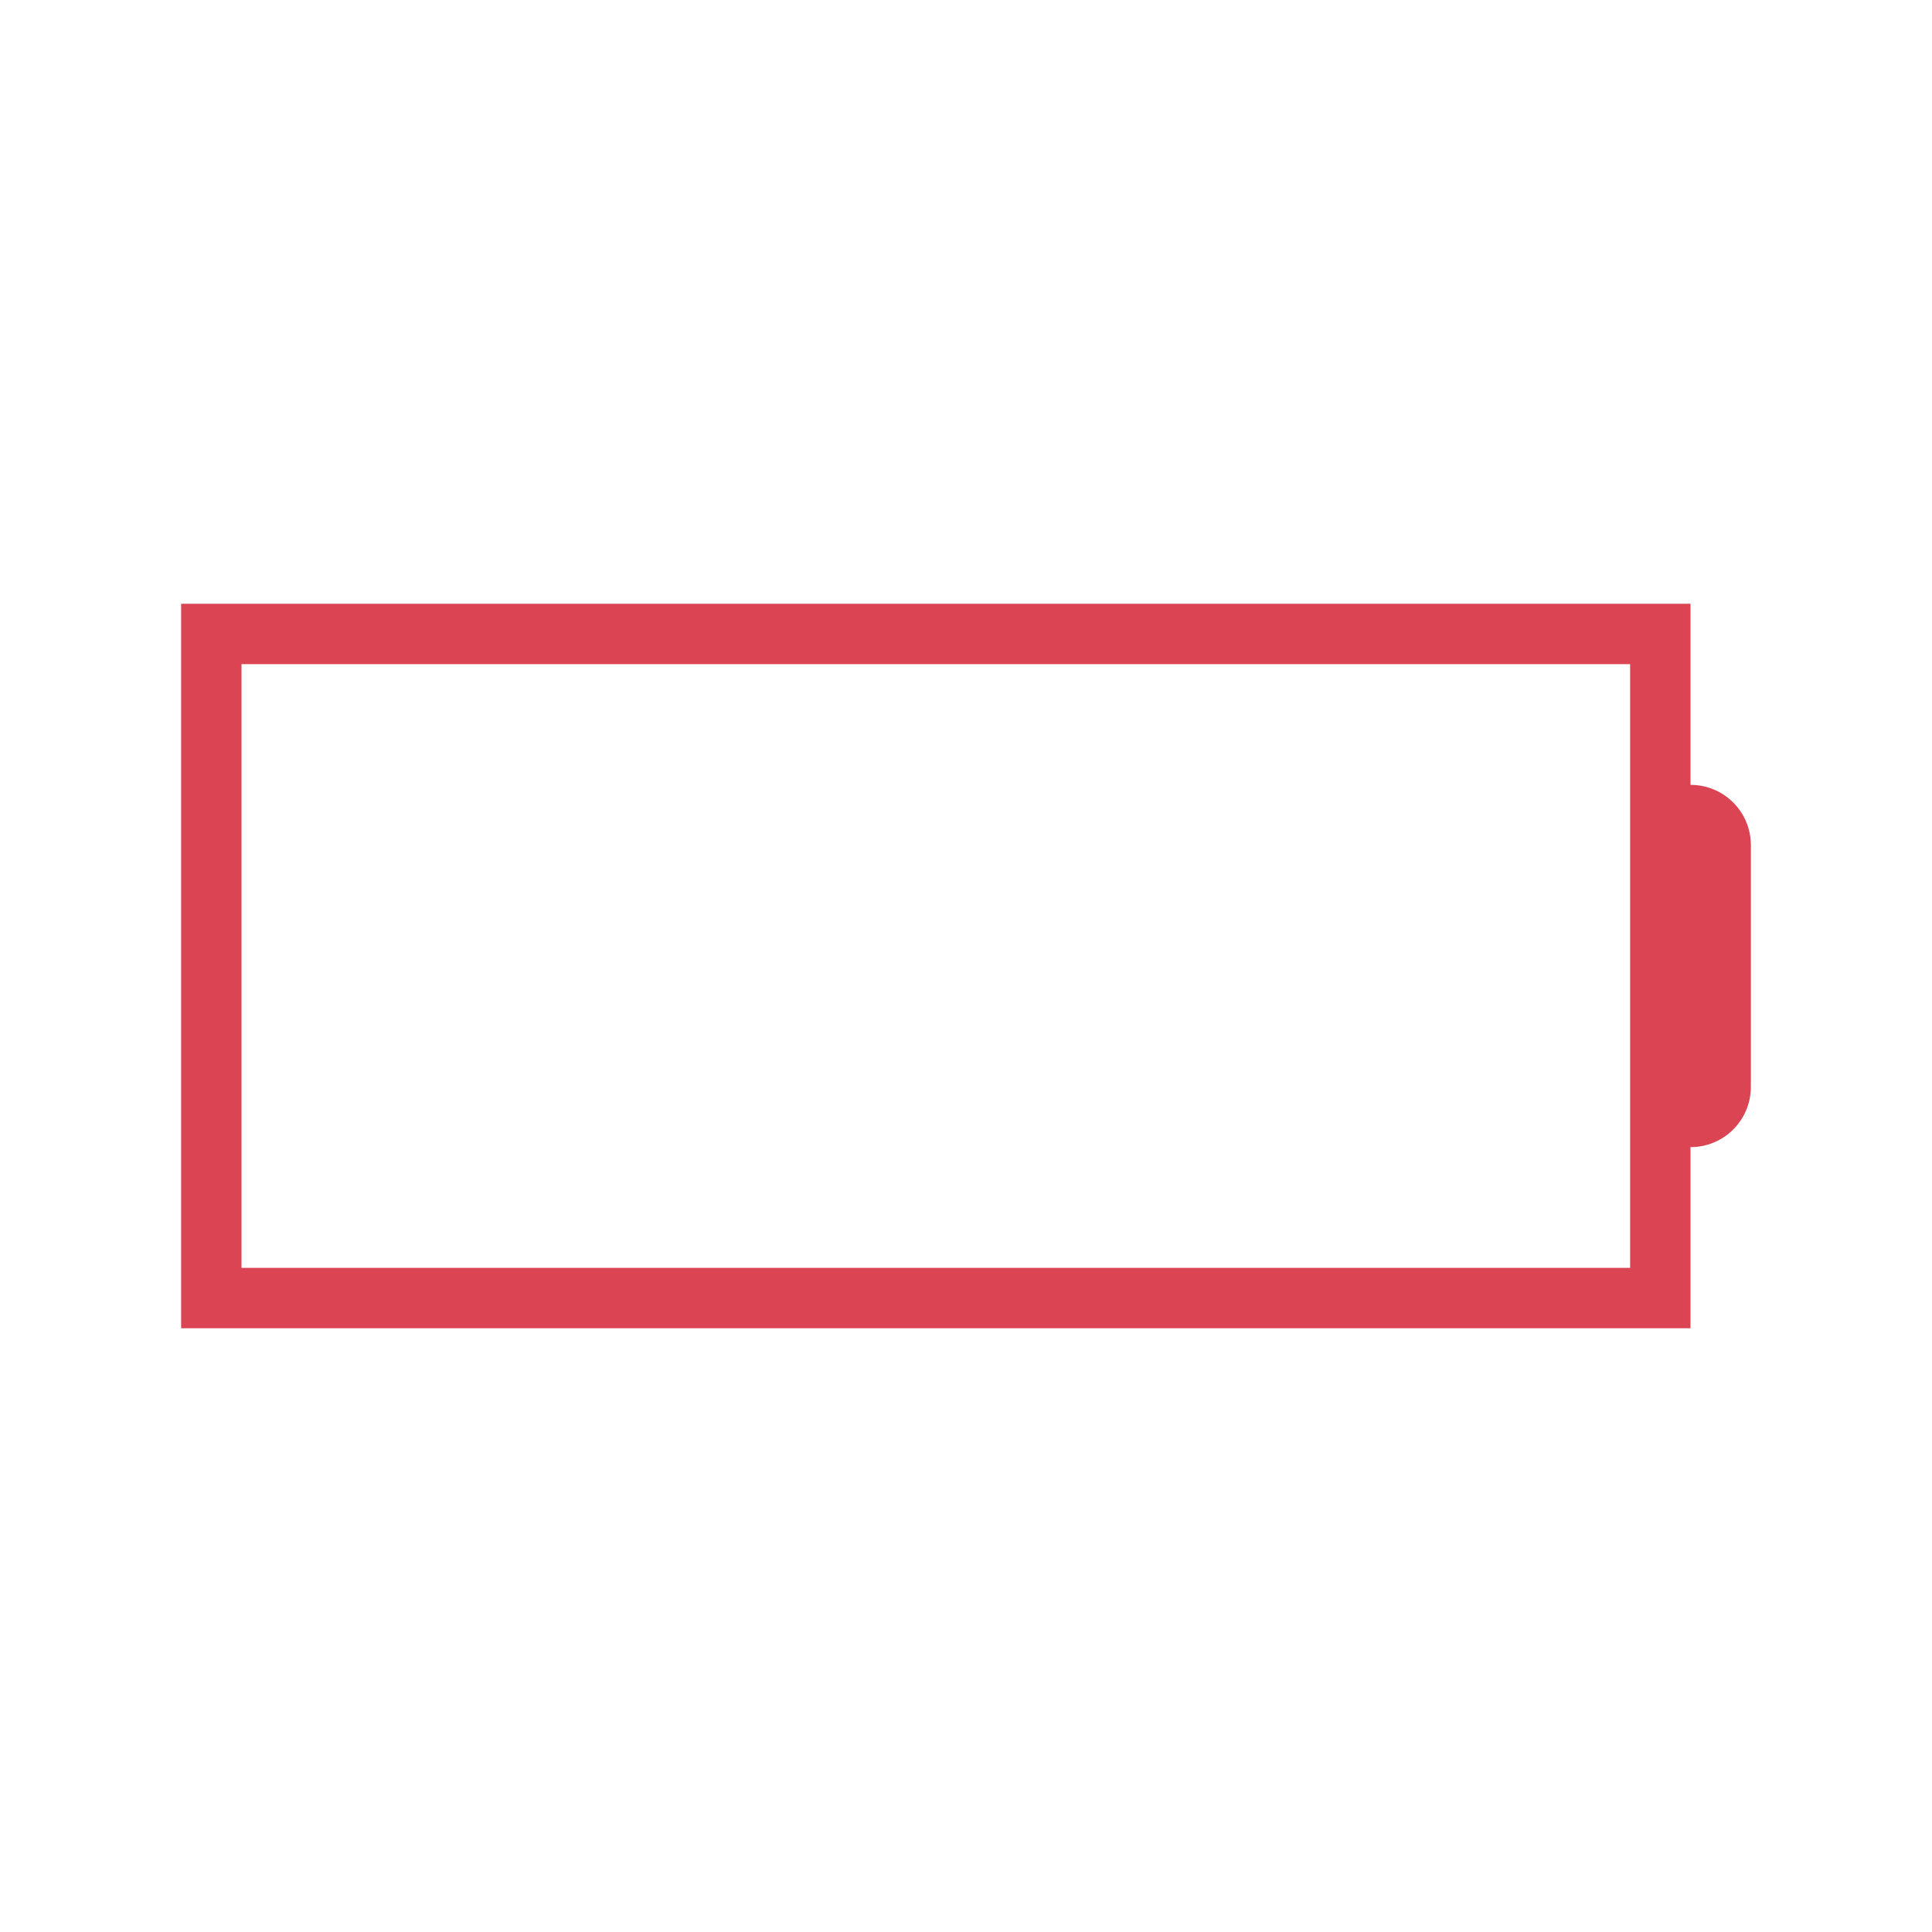 <?xml version="1.0" encoding="UTF-8"?>
<svg width="32" height="32" xmlns="http://www.w3.org/2000/svg">
    <style id="current-color-scheme" type="text/css">.ColorScheme-NegativeText {
            color:#da4453;
        }</style>
    <path class="ColorScheme-NegativeText" d="M3 10v12h25v-3c.554 0 1-.446 1-1v-4c0-.554-.446-1-1-1v-3zm1 1h23v10H4z" style="fill:currentColor;fill-opacity:1;stroke:none"/>
</svg>
